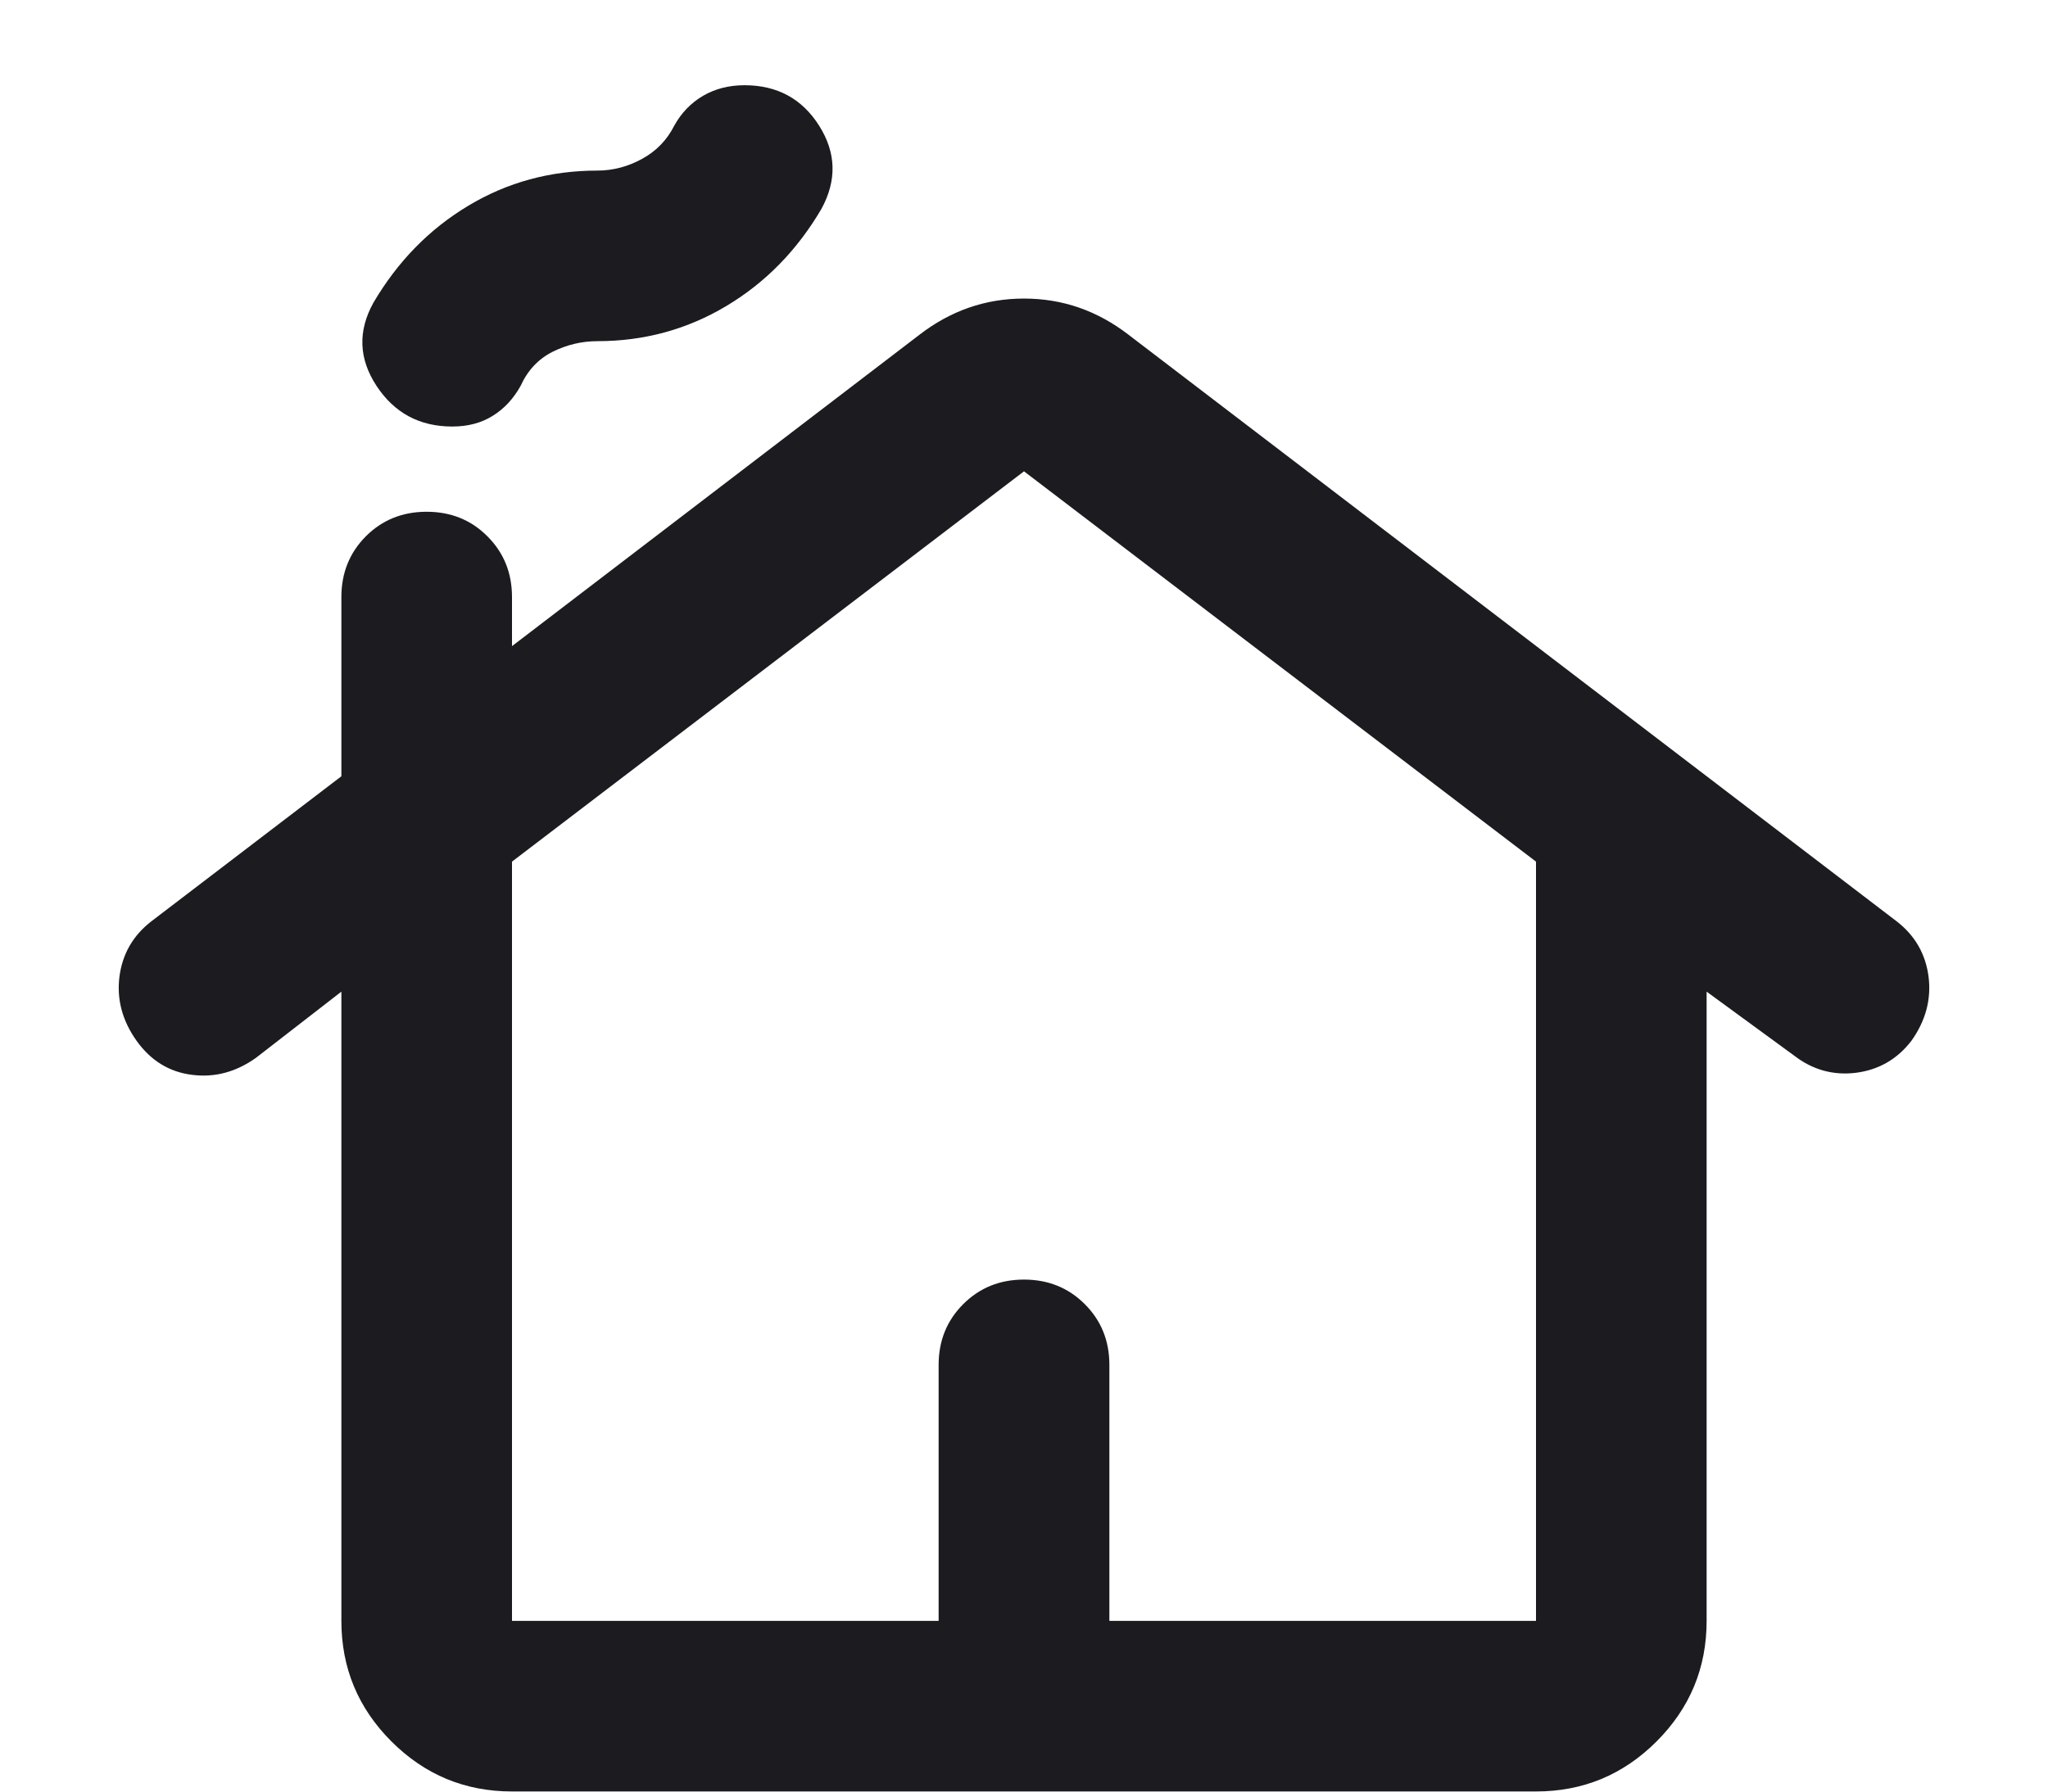 <svg width="16" height="14" viewBox="0 0 16 14" fill="none" xmlns="http://www.w3.org/2000/svg">
<path d="M2.667 12.666V7.749L2 8.266C1.844 8.377 1.678 8.422 1.5 8.399C1.322 8.377 1.178 8.288 1.067 8.133C0.956 7.977 0.911 7.81 0.933 7.633C0.956 7.455 1.039 7.31 1.183 7.199L2.667 6.066V4.666C2.667 4.477 2.731 4.319 2.858 4.191C2.986 4.063 3.144 3.999 3.333 3.999C3.522 3.999 3.681 4.063 3.808 4.191C3.936 4.319 4 4.477 4 4.666V5.049L7.183 2.616C7.428 2.427 7.7 2.333 8 2.333C8.3 2.333 8.572 2.427 8.817 2.616L14.817 7.199C14.961 7.31 15.044 7.455 15.067 7.633C15.089 7.81 15.044 7.977 14.933 8.133C14.822 8.277 14.678 8.36 14.5 8.383C14.322 8.405 14.161 8.36 14.017 8.249L13.333 7.749V12.666C13.333 13.033 13.203 13.347 12.942 13.608C12.681 13.869 12.367 13.999 12 13.999H4C3.633 13.999 3.319 13.869 3.058 13.608C2.797 13.347 2.667 13.033 2.667 12.666ZM4 12.666H7.333V10.666C7.333 10.477 7.397 10.319 7.525 10.191C7.653 10.063 7.811 9.999 8 9.999C8.189 9.999 8.347 10.063 8.475 10.191C8.603 10.319 8.667 10.477 8.667 10.666V12.666H12V6.733L8 3.683L4 6.733V12.666ZM3.533 3.333C3.278 3.333 3.081 3.227 2.942 3.016C2.803 2.805 2.794 2.588 2.917 2.366C3.106 2.044 3.353 1.791 3.658 1.608C3.964 1.424 4.3 1.333 4.667 1.333C4.789 1.333 4.906 1.302 5.017 1.241C5.128 1.18 5.211 1.094 5.267 0.983C5.322 0.883 5.397 0.805 5.492 0.749C5.586 0.694 5.694 0.666 5.817 0.666C6.072 0.666 6.267 0.772 6.4 0.983C6.533 1.194 6.539 1.41 6.417 1.633C6.228 1.955 5.981 2.208 5.675 2.391C5.369 2.574 5.033 2.666 4.667 2.666C4.544 2.666 4.428 2.694 4.317 2.749C4.206 2.805 4.122 2.894 4.067 3.016C4.011 3.116 3.939 3.194 3.85 3.249C3.761 3.305 3.656 3.333 3.533 3.333Z" fill="#1C1B1F"/>
</svg>
